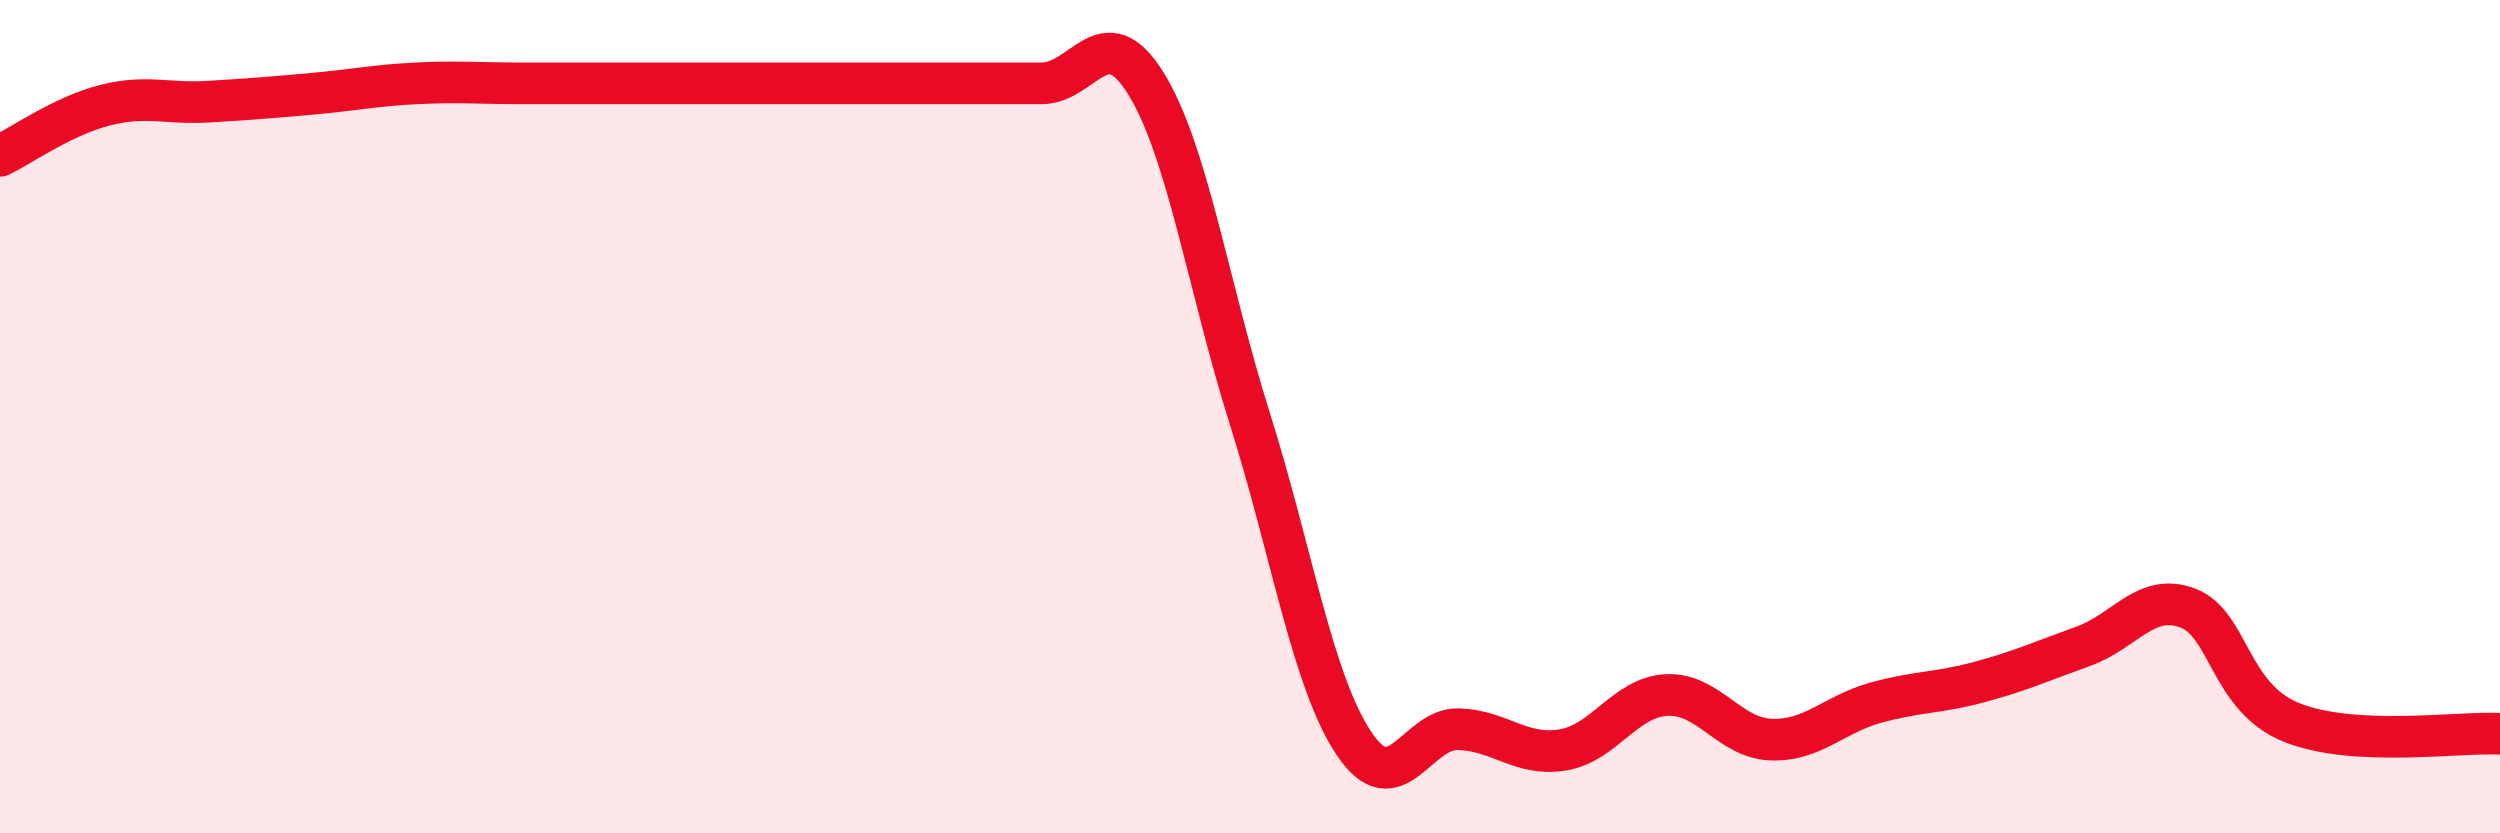 
    <svg width="60" height="20" viewBox="0 0 60 20" xmlns="http://www.w3.org/2000/svg">
      <path
        d="M 0,3.74 C 0.5,3.5 1.5,2.79 2.5,2.53 C 3.5,2.27 4,2.5 5,2.44 C 6,2.38 6.5,2.34 7.5,2.25 C 8.5,2.16 9,2.05 10,2 C 11,1.95 11.5,2 12.5,2 C 13.5,2 14,2 15,2 C 16,2 16.5,2 17.5,2 C 18.5,2 19,2 20,2 C 21,2 21.5,2 22.5,2 C 23.5,2 24,2 25,2 C 26,2 26.5,0.39 27.5,2 C 28.5,3.61 29,6.89 30,10.06 C 31,13.23 31.5,16.36 32.5,17.85 C 33.5,19.34 34,17.47 35,17.5 C 36,17.53 36.5,18.16 37.5,18 C 38.5,17.84 39,16.73 40,16.68 C 41,16.63 41.5,17.71 42.5,17.75 C 43.5,17.79 44,17.15 45,16.87 C 46,16.59 46.5,16.64 47.5,16.37 C 48.5,16.1 49,15.87 50,15.51 C 51,15.15 51.5,14.22 52.5,14.59 C 53.5,14.96 53.5,16.74 55,17.34 C 56.5,17.94 59,17.56 60,17.61L60 20L0 20Z"
        fill="#EB0A25"
        opacity="0.1"
        stroke-linecap="round"
        stroke-linejoin="round"
      />
      <path
        d="M 0,3.74 C 0.5,3.5 1.5,2.79 2.5,2.53 C 3.5,2.27 4,2.5 5,2.44 C 6,2.38 6.5,2.34 7.5,2.25 C 8.5,2.16 9,2.05 10,2 C 11,1.95 11.5,2 12.5,2 C 13.5,2 14,2 15,2 C 16,2 16.5,2 17.5,2 C 18.5,2 19,2 20,2 C 21,2 21.5,2 22.5,2 C 23.5,2 24,2 25,2 C 26,2 26.5,0.39 27.5,2 C 28.5,3.61 29,6.89 30,10.06 C 31,13.23 31.5,16.36 32.5,17.85 C 33.5,19.34 34,17.47 35,17.5 C 36,17.53 36.5,18.16 37.5,18 C 38.5,17.84 39,16.73 40,16.68 C 41,16.63 41.5,17.71 42.5,17.75 C 43.5,17.79 44,17.15 45,16.87 C 46,16.59 46.5,16.64 47.5,16.37 C 48.5,16.1 49,15.87 50,15.51 C 51,15.15 51.5,14.22 52.5,14.59 C 53.5,14.96 53.5,16.74 55,17.34 C 56.5,17.94 59,17.56 60,17.61"
        stroke="#EB0A25"
        stroke-width="1"
        fill="none"
        stroke-linecap="round"
        stroke-linejoin="round"
      />
    </svg>
  